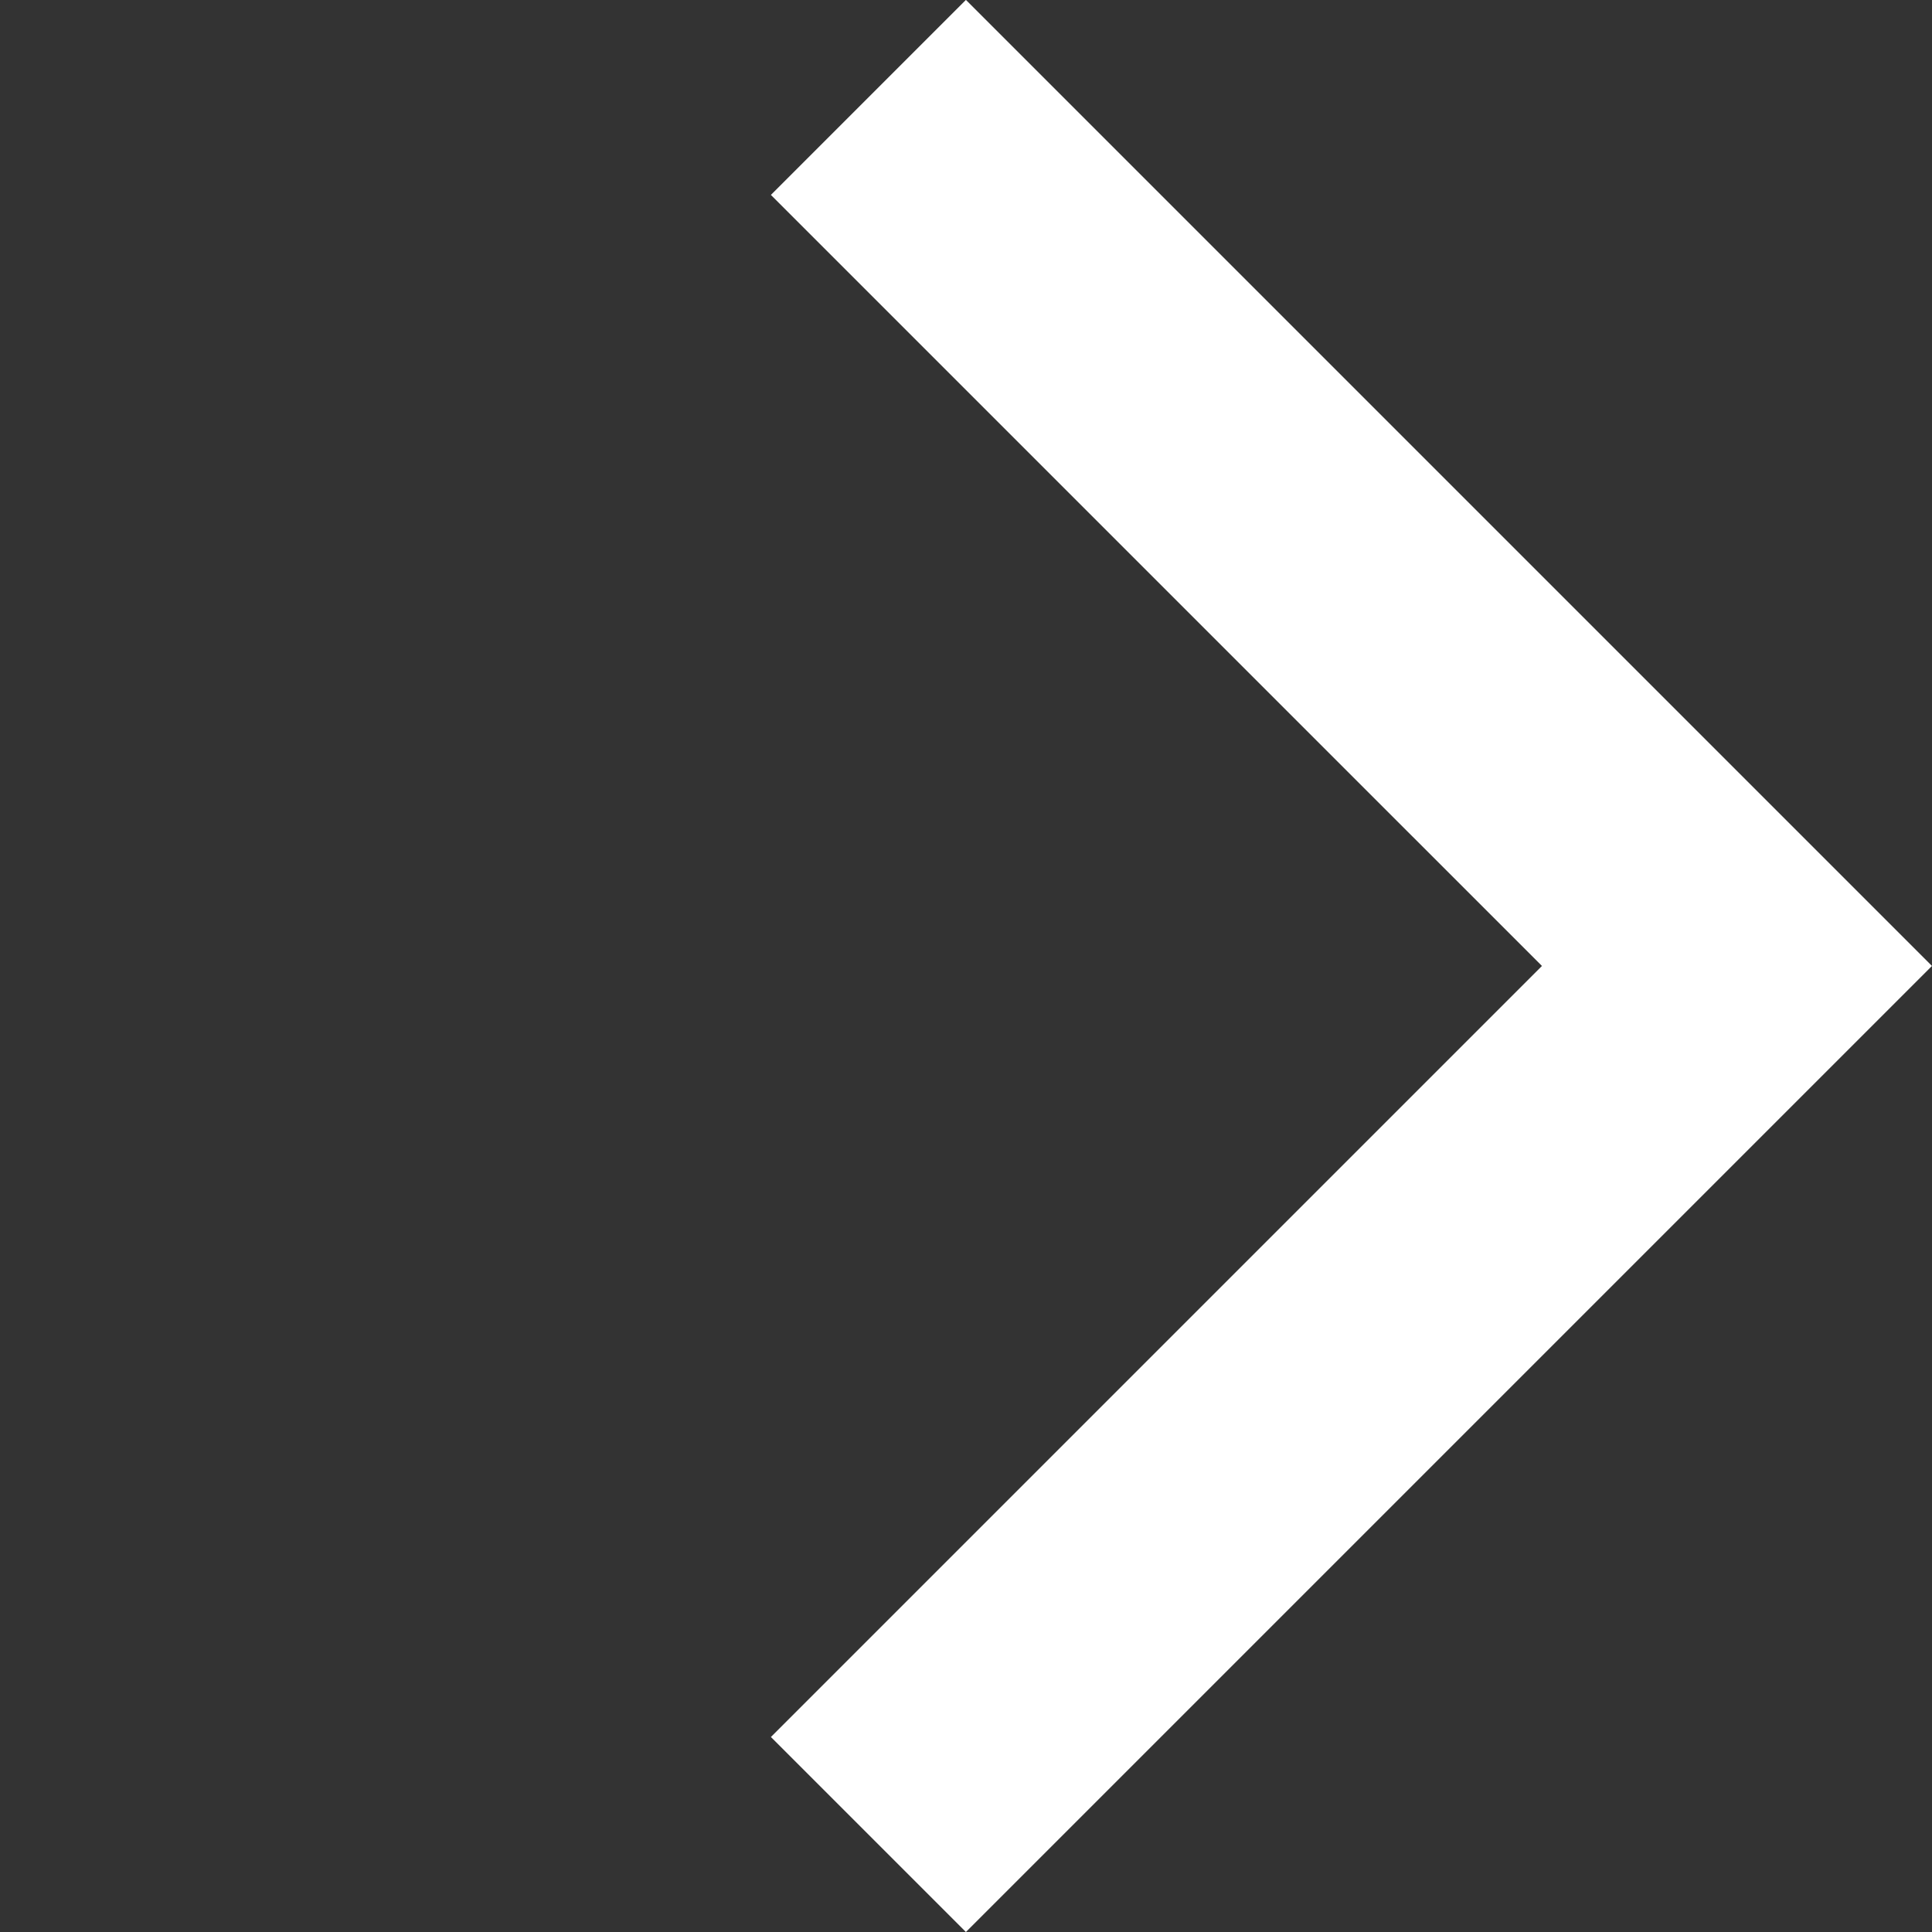 <svg xmlns="http://www.w3.org/2000/svg" width="9.899" height="9.899" viewBox="0 0 9.899 9.899">
  <rect x="0" y="0" width="9.899" height="9.899" fill="#333333" stroke="none"/>
  <path id="빼기_7" data-name="빼기 7" d="M7,7H0V0H1.413V5.587H7V7Z" transform="translate(4.949 9.899) rotate(-135)" fill="#ffffff"/>
</svg>
